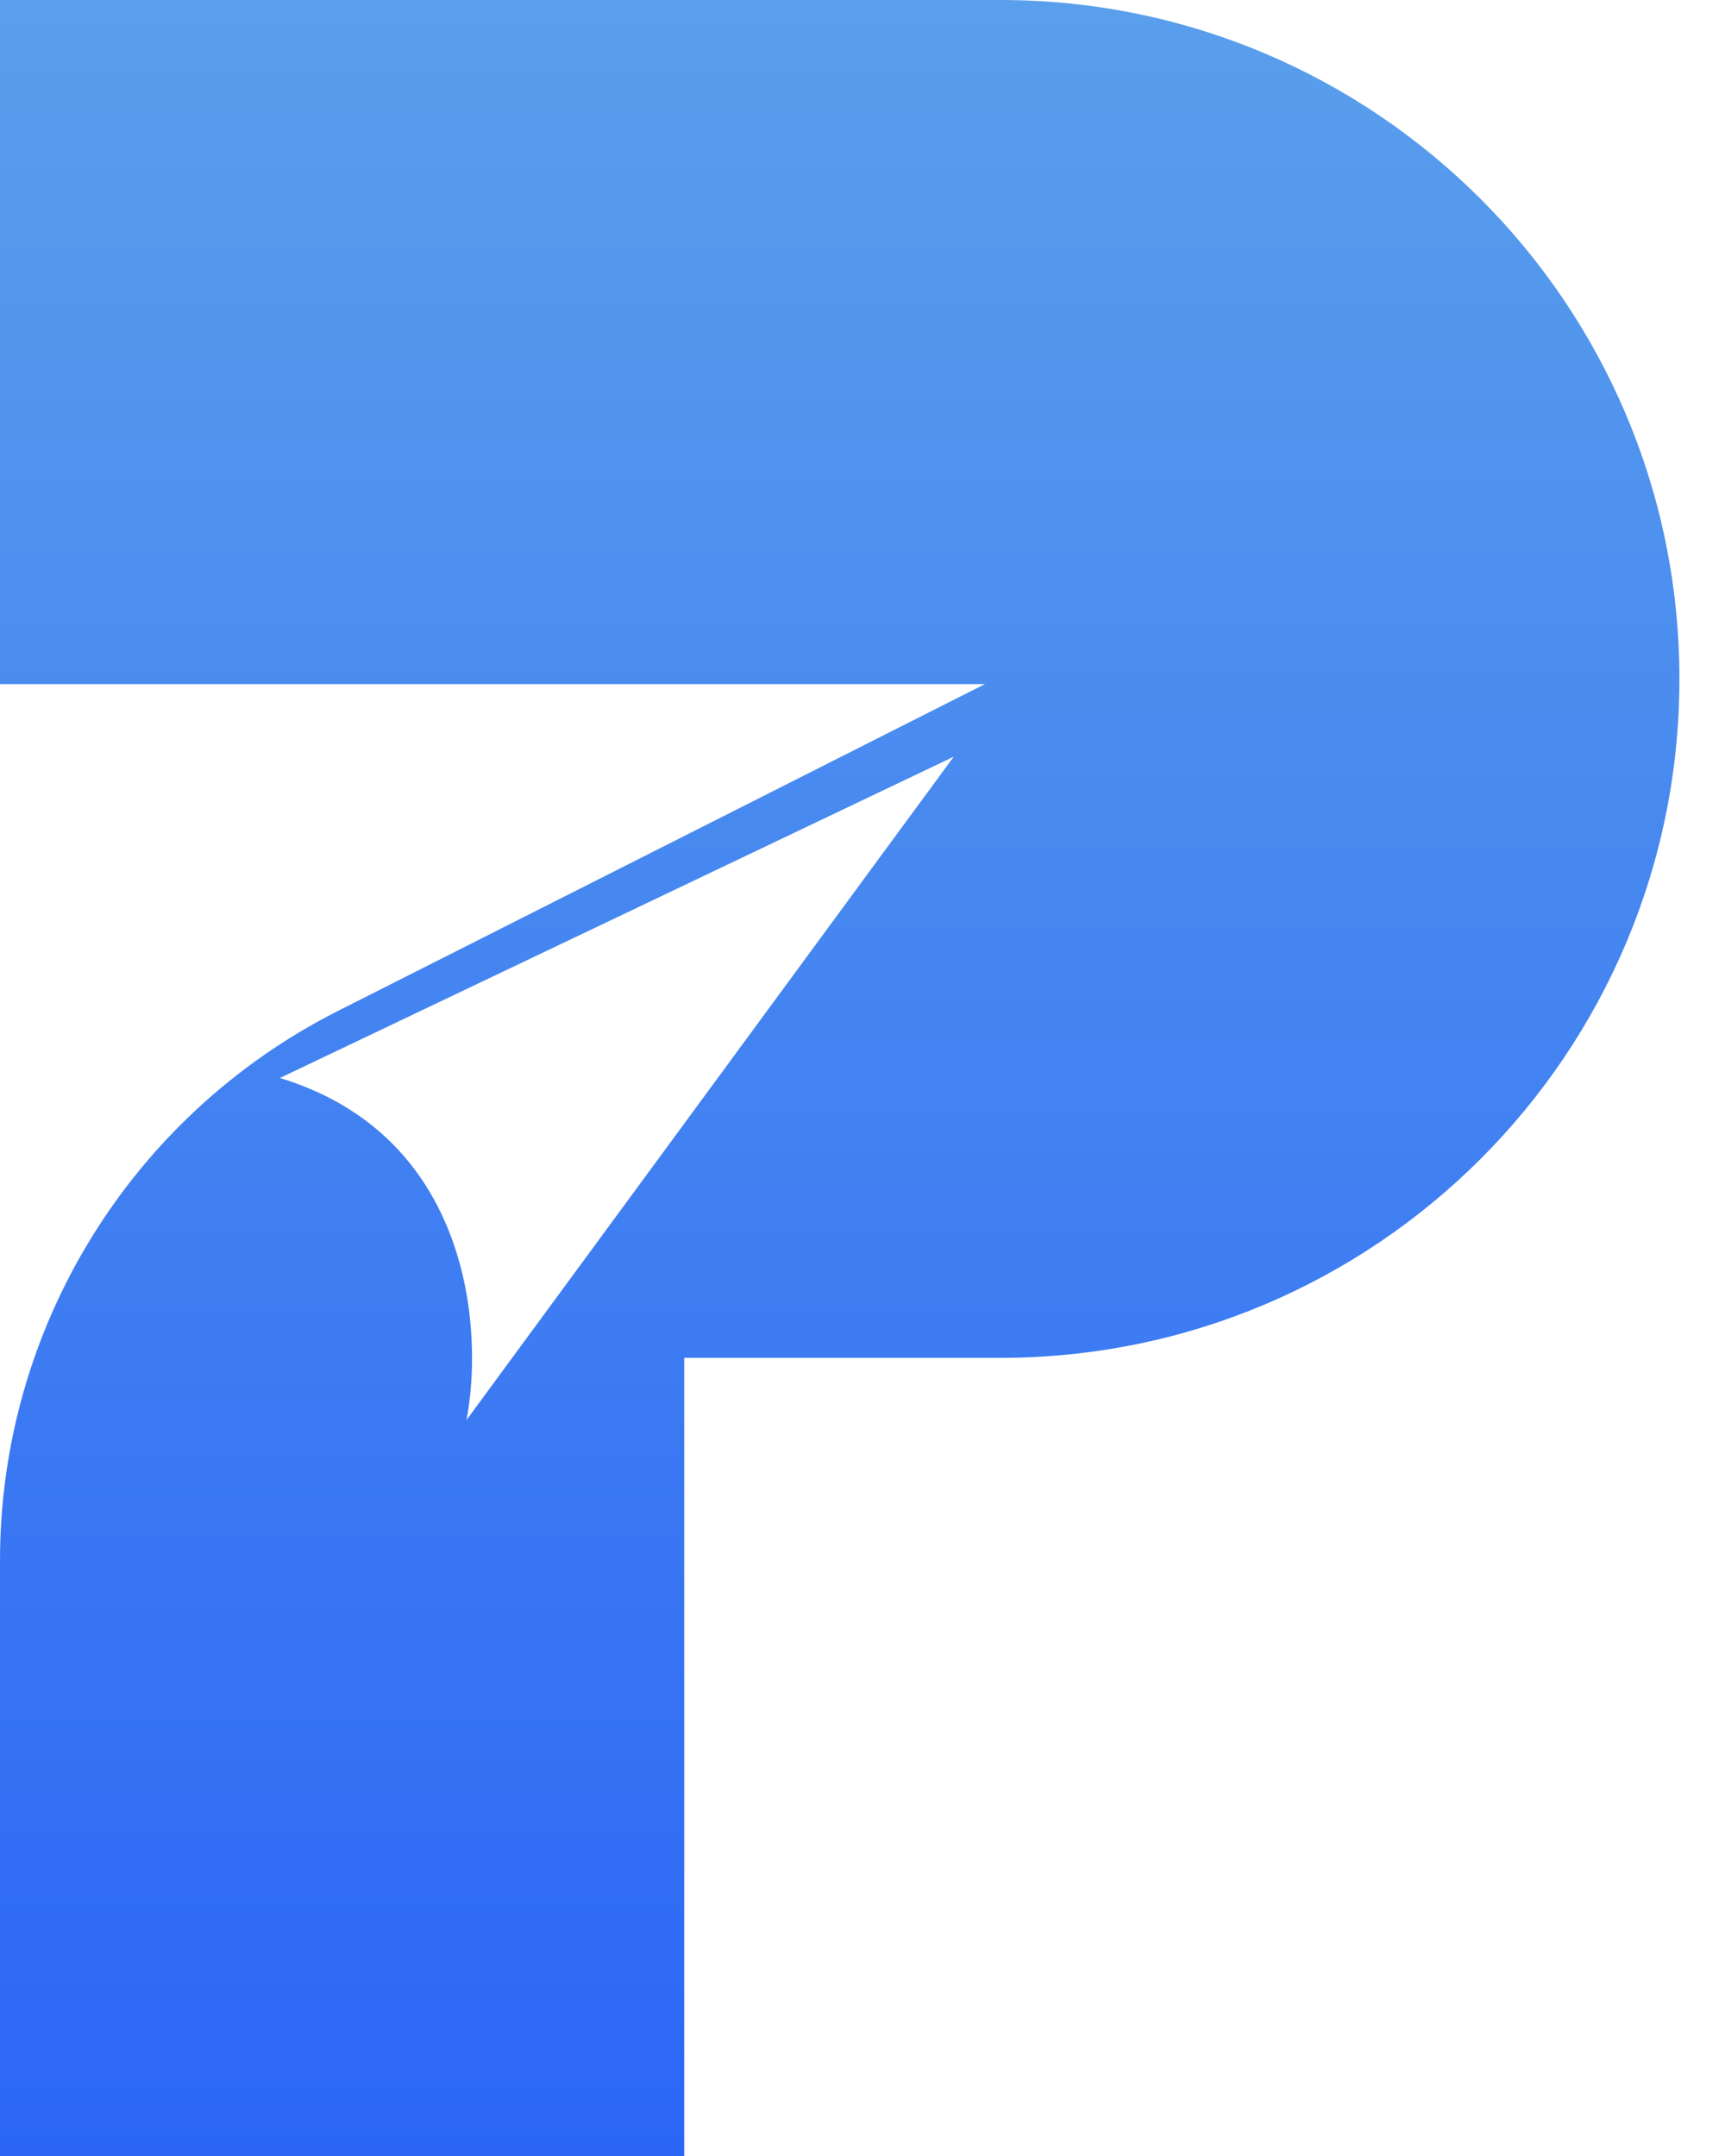 <?xml version="1.0" encoding="UTF-8"?> <svg xmlns="http://www.w3.org/2000/svg" width="28" height="35" viewBox="0 0 28 35" fill="none"><path fill-rule="evenodd" clip-rule="evenodd" d="M0 35H11.106V22.043H16.238C22.325 22.043 27.26 17.109 27.26 11.022C27.26 4.935 22.325 0 16.238 0H0V11.106H15.986L5.49 16.409C2.123 18.11 0 21.561 0 25.334V35ZM15.481 12.284L7.572 23.053C7.853 21.595 7.64 18.442 4.543 17.5C7.37 16.154 13.013 13.461 15.481 12.284Z" fill="url(#paint0_linear_287_90)"></path><defs><linearGradient id="paint0_linear_287_90" x1="13.63" y1="0" x2="13.63" y2="35" gradientUnits="userSpaceOnUse"><stop stop-color="#5A9FEC"></stop><stop offset="1" stop-color="#2B66F6"></stop></linearGradient></defs></svg> 